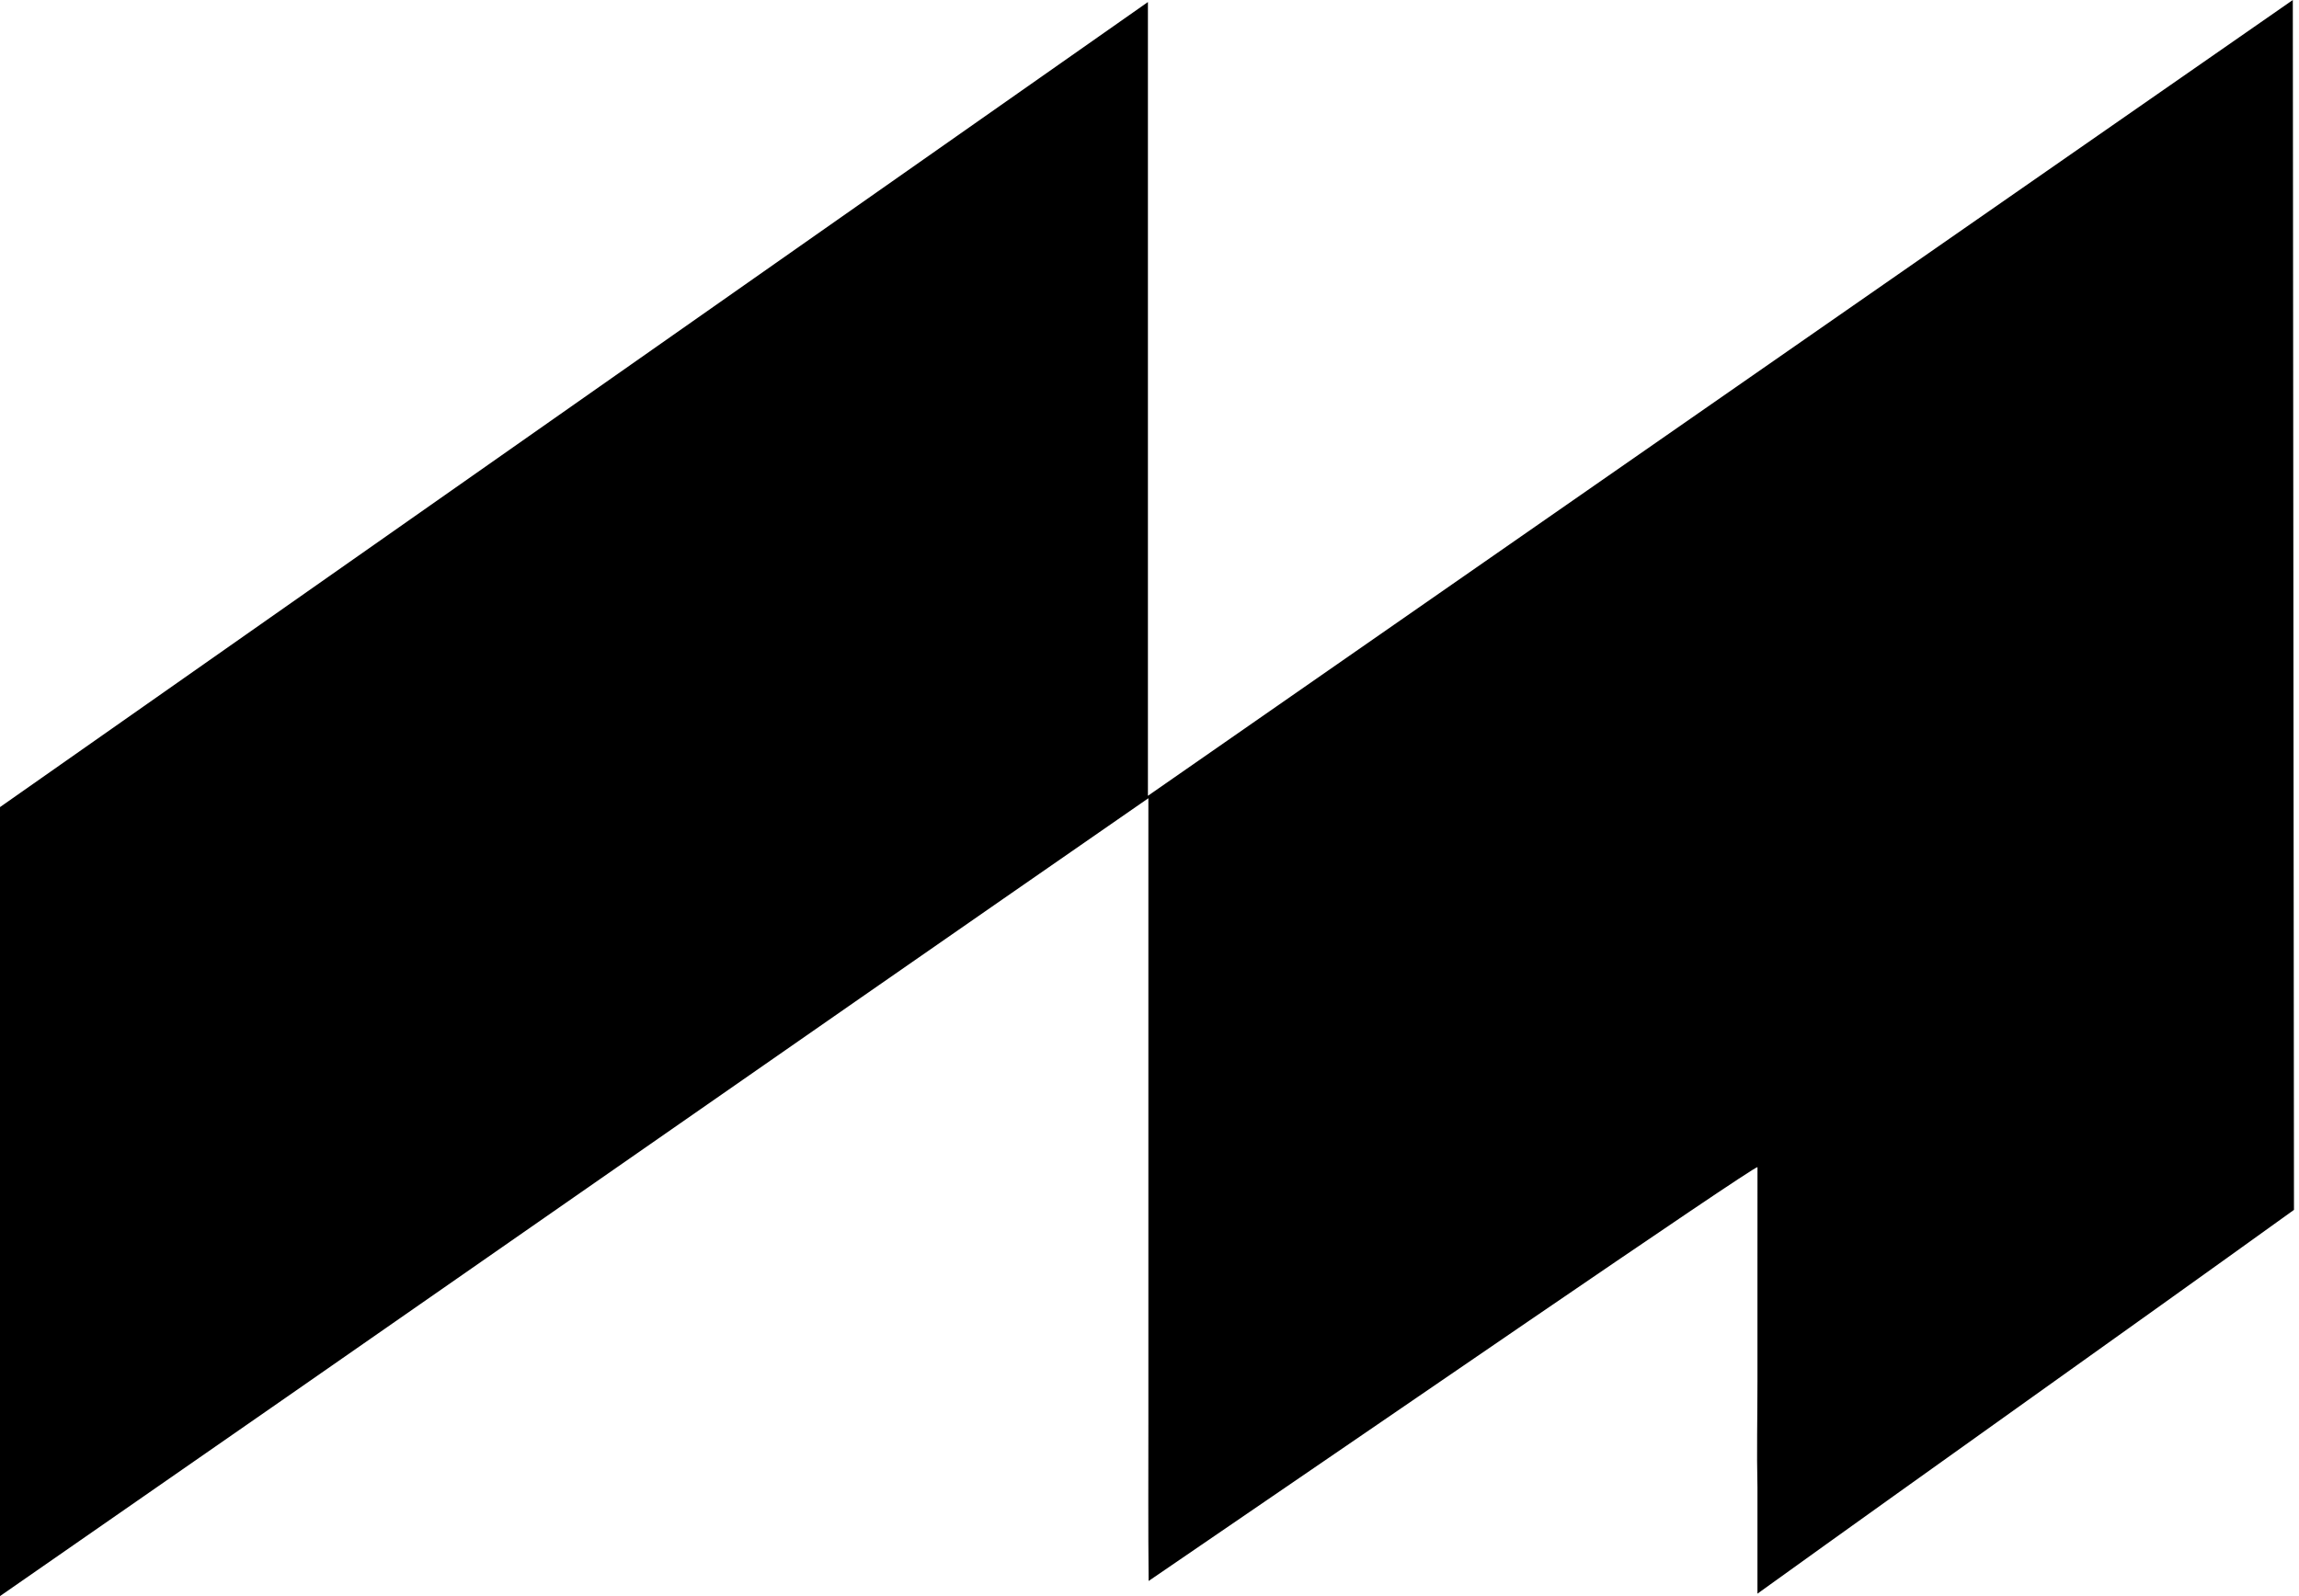 <svg width="288" height="200" viewBox="0 0 288 200" fill="none" xmlns="http://www.w3.org/2000/svg">
<path d="M0 101.134C47.672 67.691 95.456 34.171 143.802 0.256V99.717C191.978 66.223 239.571 33.13 287.225 0L287.37 151.603C265.305 167.483 242.889 183.335 220.16 199.693V186.382C220.056 181.95 220.16 177.518 220.16 173.083V160.227C220.16 155.817 220.164 150.55 220.164 146.247C219.667 146.102 169.353 180.738 143.891 198.105C143.821 191.212 143.865 184.844 143.859 178.476C143.85 171.975 143.859 165.471 143.859 158.971V100.021C95.56 133.477 48.033 166.693 0 200V101.134Z" fill="#393939" style="fill:#393939;fill:color(display-p3 0.225 0.225 0.225);fill-opacity:1;"/>
</svg>
